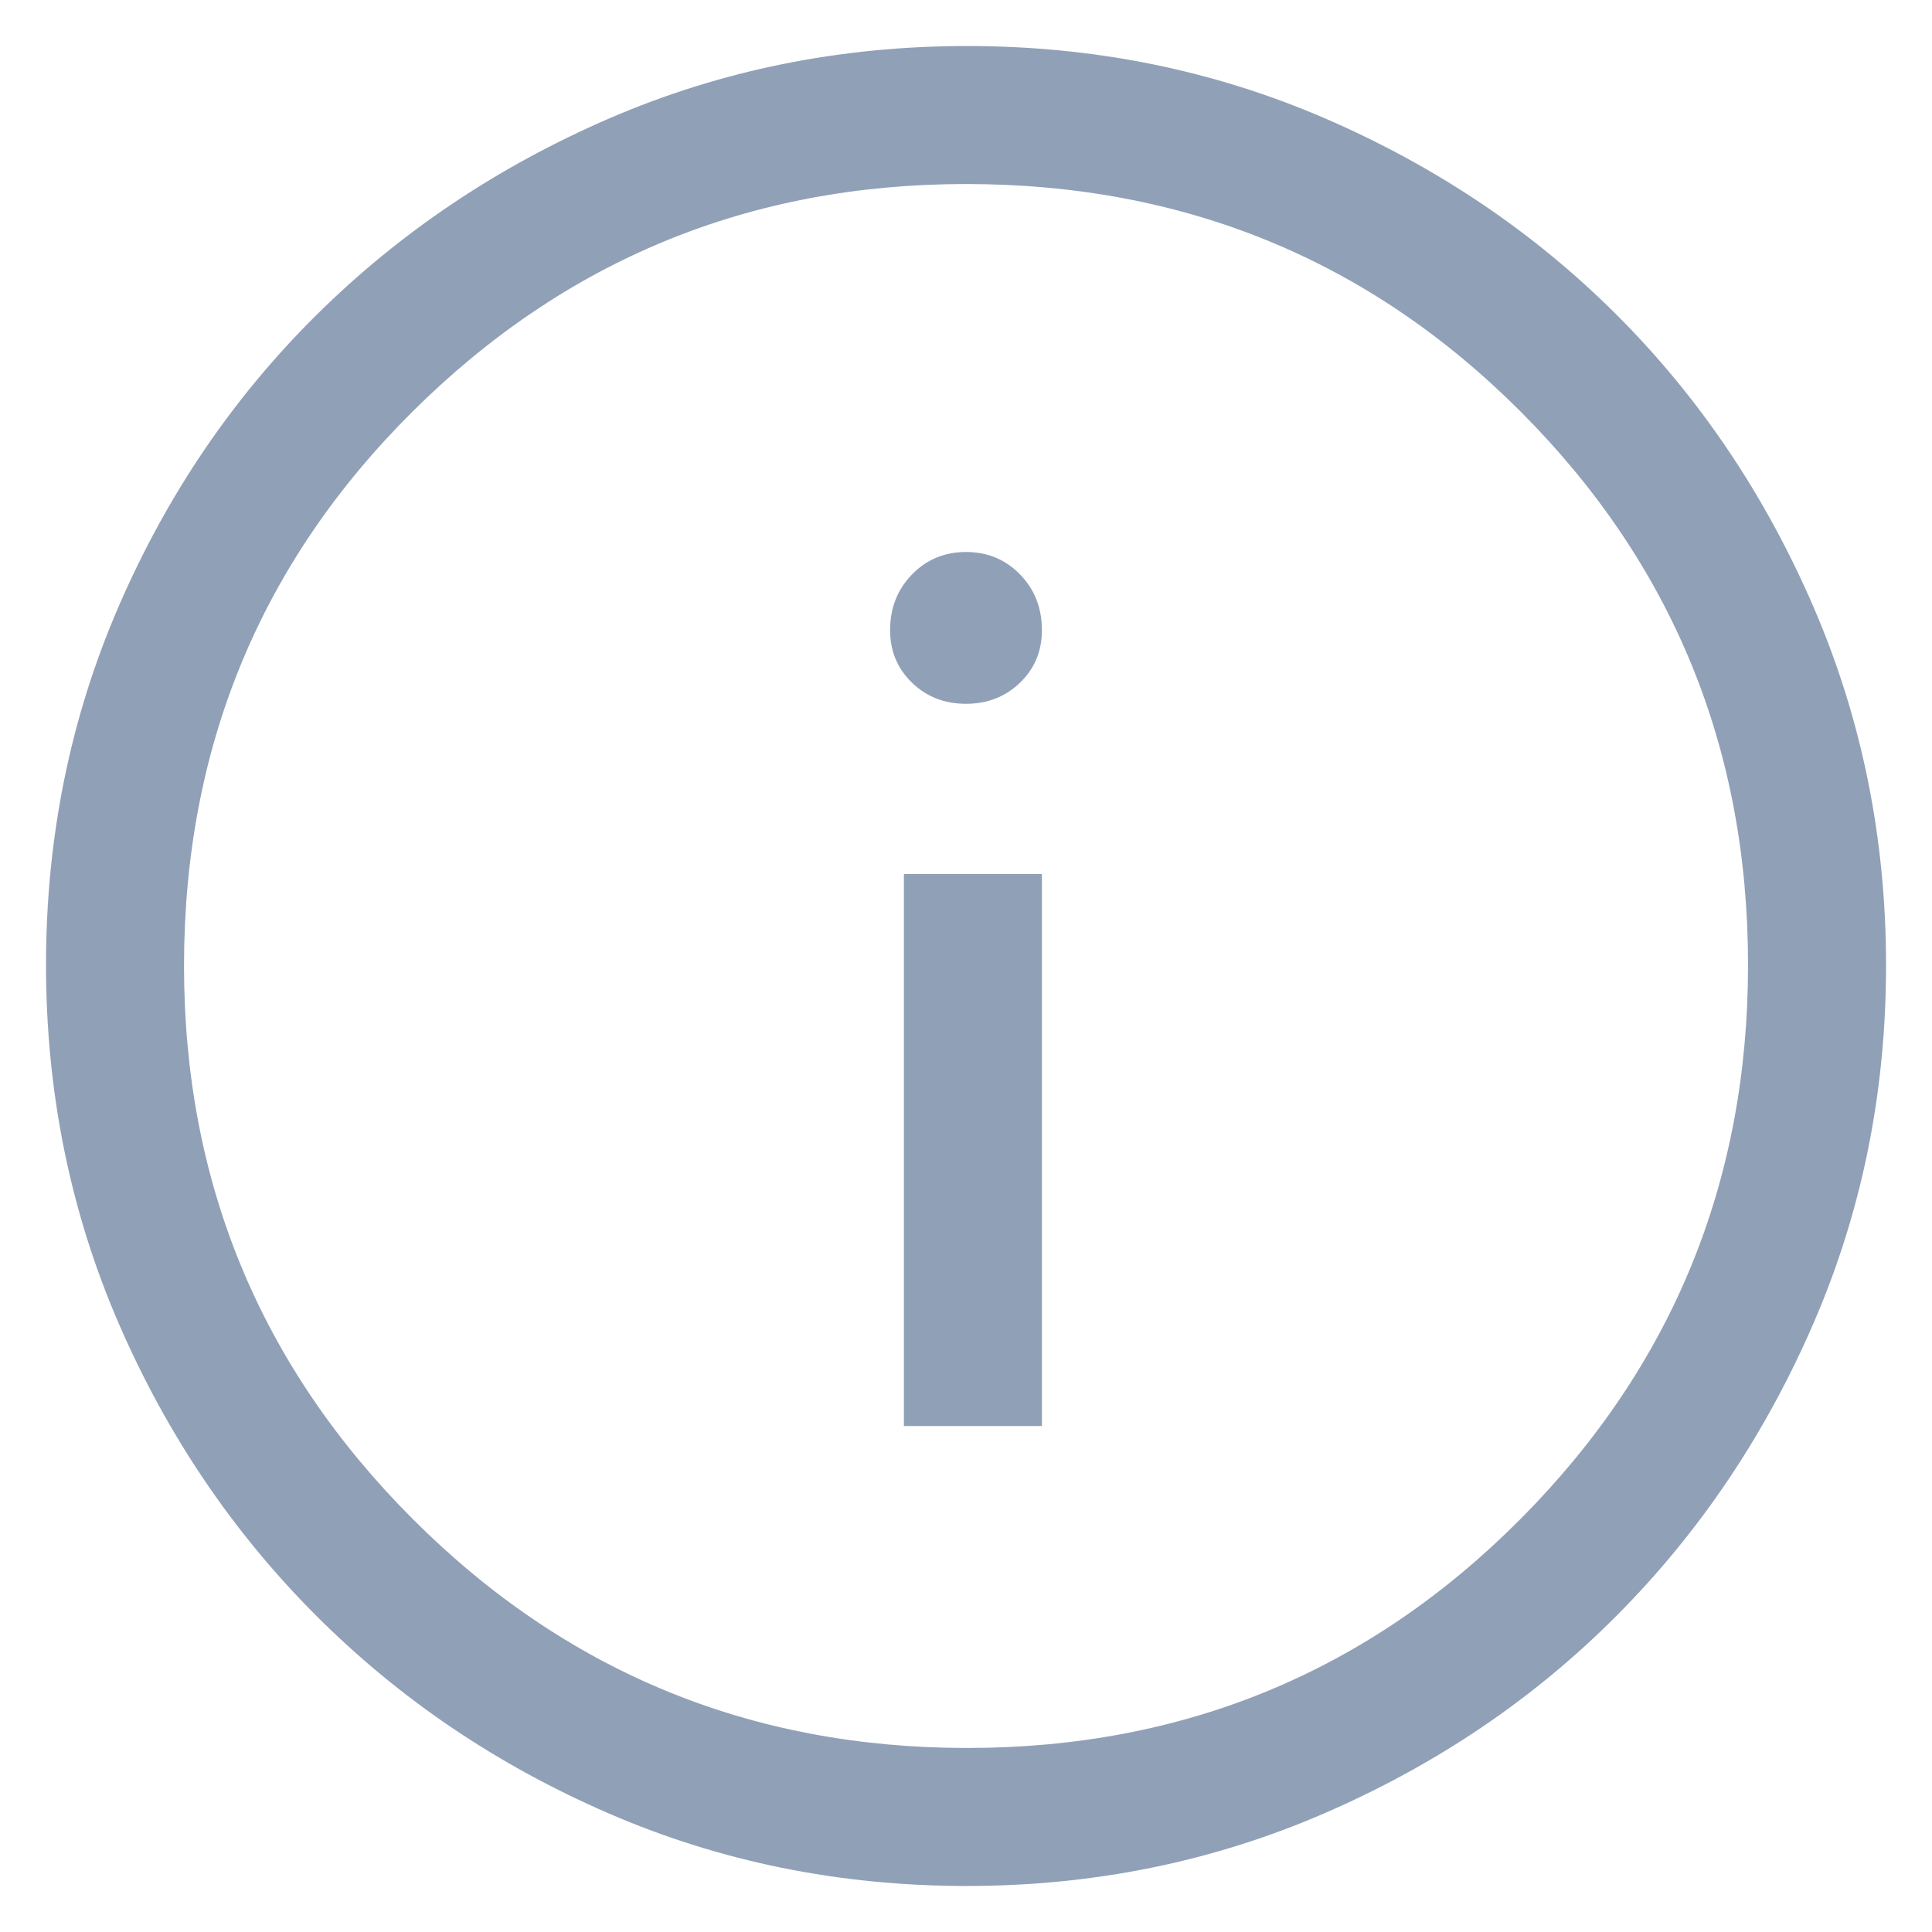<svg width="28" height="28" viewBox="0 0 28 28" fill="none" xmlns="http://www.w3.org/2000/svg">
<path d="M13.1 20.667H15.1V12.667H13.1V20.667ZM14 10.2C14.311 10.2 14.572 10.098 14.784 9.893C14.995 9.689 15.1 9.436 15.1 9.133C15.1 8.812 14.995 8.543 14.784 8.326C14.573 8.109 14.312 8 14.001 8C13.689 8 13.428 8.109 13.217 8.326C13.006 8.543 12.9 8.812 12.9 9.133C12.9 9.436 13.006 9.689 13.216 9.893C13.427 10.098 13.688 10.2 14 10.2ZM14.009 27.333C12.171 27.333 10.443 26.983 8.826 26.283C7.209 25.583 5.795 24.628 4.584 23.417C3.373 22.206 2.417 20.791 1.717 19.172C1.017 17.553 0.667 15.824 0.667 13.983C0.667 12.143 1.017 10.413 1.717 8.795C2.417 7.176 3.373 5.767 4.584 4.567C5.795 3.367 7.21 2.417 8.828 1.717C10.447 1.017 12.177 0.667 14.017 0.667C15.857 0.667 17.587 1.017 19.206 1.717C20.824 2.417 22.234 3.367 23.434 4.567C24.634 5.767 25.584 7.178 26.284 8.8C26.984 10.422 27.334 12.153 27.334 13.991C27.334 15.83 26.984 17.558 26.284 19.174C25.584 20.792 24.634 22.204 23.434 23.411C22.234 24.618 20.823 25.573 19.2 26.277C17.578 26.981 15.848 27.333 14.009 27.333ZM14.017 25.333C17.161 25.333 19.834 24.228 22.034 22.017C24.234 19.806 25.334 17.128 25.334 13.983C25.334 10.839 24.236 8.167 22.04 5.967C19.844 3.767 17.164 2.667 14 2.667C10.867 2.667 8.195 3.765 5.984 5.96C3.773 8.156 2.667 10.836 2.667 14C2.667 17.133 3.773 19.806 5.984 22.017C8.195 24.228 10.873 25.333 14.017 25.333Z" fill="#90A0B7"/>
</svg>
